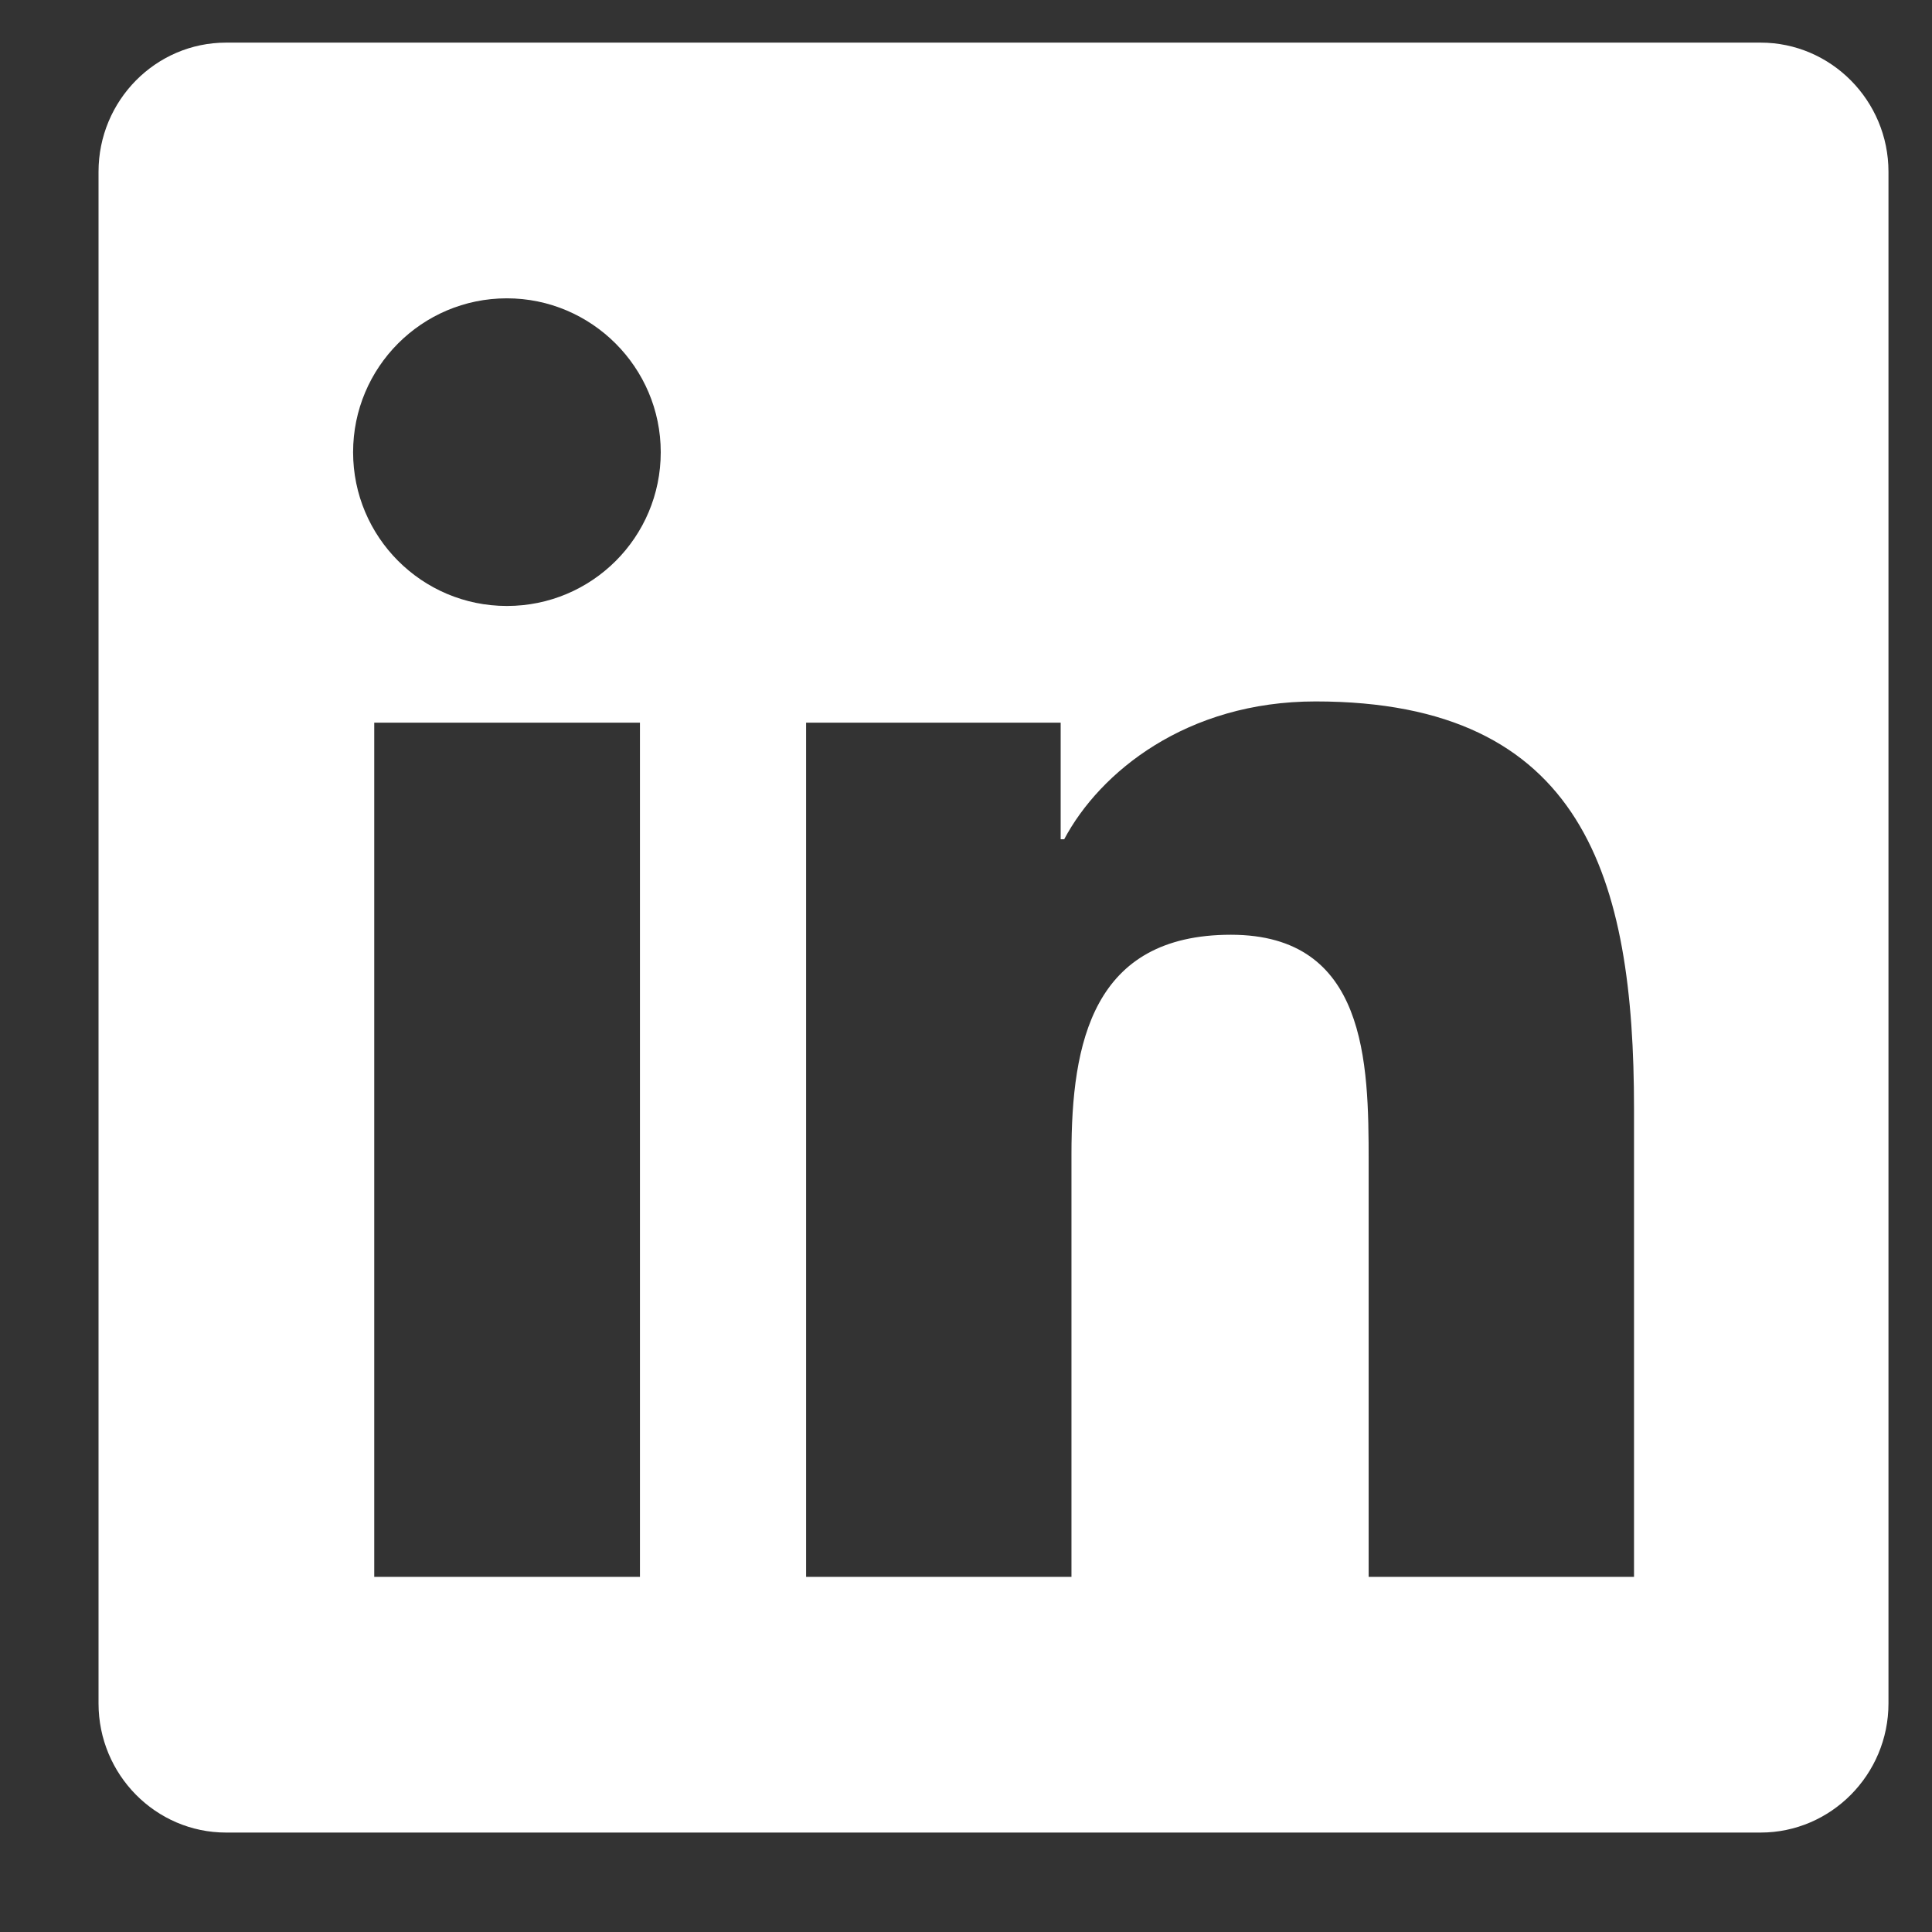 <svg width="17" height="17" viewBox="0 0 17 17" fill="none" xmlns="http://www.w3.org/2000/svg">
<rect x="0" y="0" width="17" height="17" fill="#333333" stroke="none"/>
<path d="M15.492 0.375H1.989C1.37 0.375 0.867 0.885 0.867 1.511V14.989C0.867 15.615 1.37 16.125 1.989 16.125H15.492C16.111 16.125 16.617 15.615 16.617 14.989V1.511C16.617 0.885 16.111 0.375 15.492 0.375ZM5.627 13.875H3.293V6.359H5.631V13.875H5.627ZM4.46 5.332C3.711 5.332 3.107 4.724 3.107 3.979C3.107 3.233 3.711 2.625 4.46 2.625C5.205 2.625 5.814 3.233 5.814 3.979C5.814 4.727 5.209 5.332 4.46 5.332ZM14.378 13.875H12.043V10.219C12.043 9.347 12.026 8.225 10.831 8.225C9.614 8.225 9.428 9.175 9.428 10.155V13.875H7.093V6.359H9.333V7.385H9.364C9.677 6.795 10.44 6.172 11.576 6.172C13.938 6.172 14.378 7.73 14.378 9.755V13.875Z" fill="white"/>
</svg>

